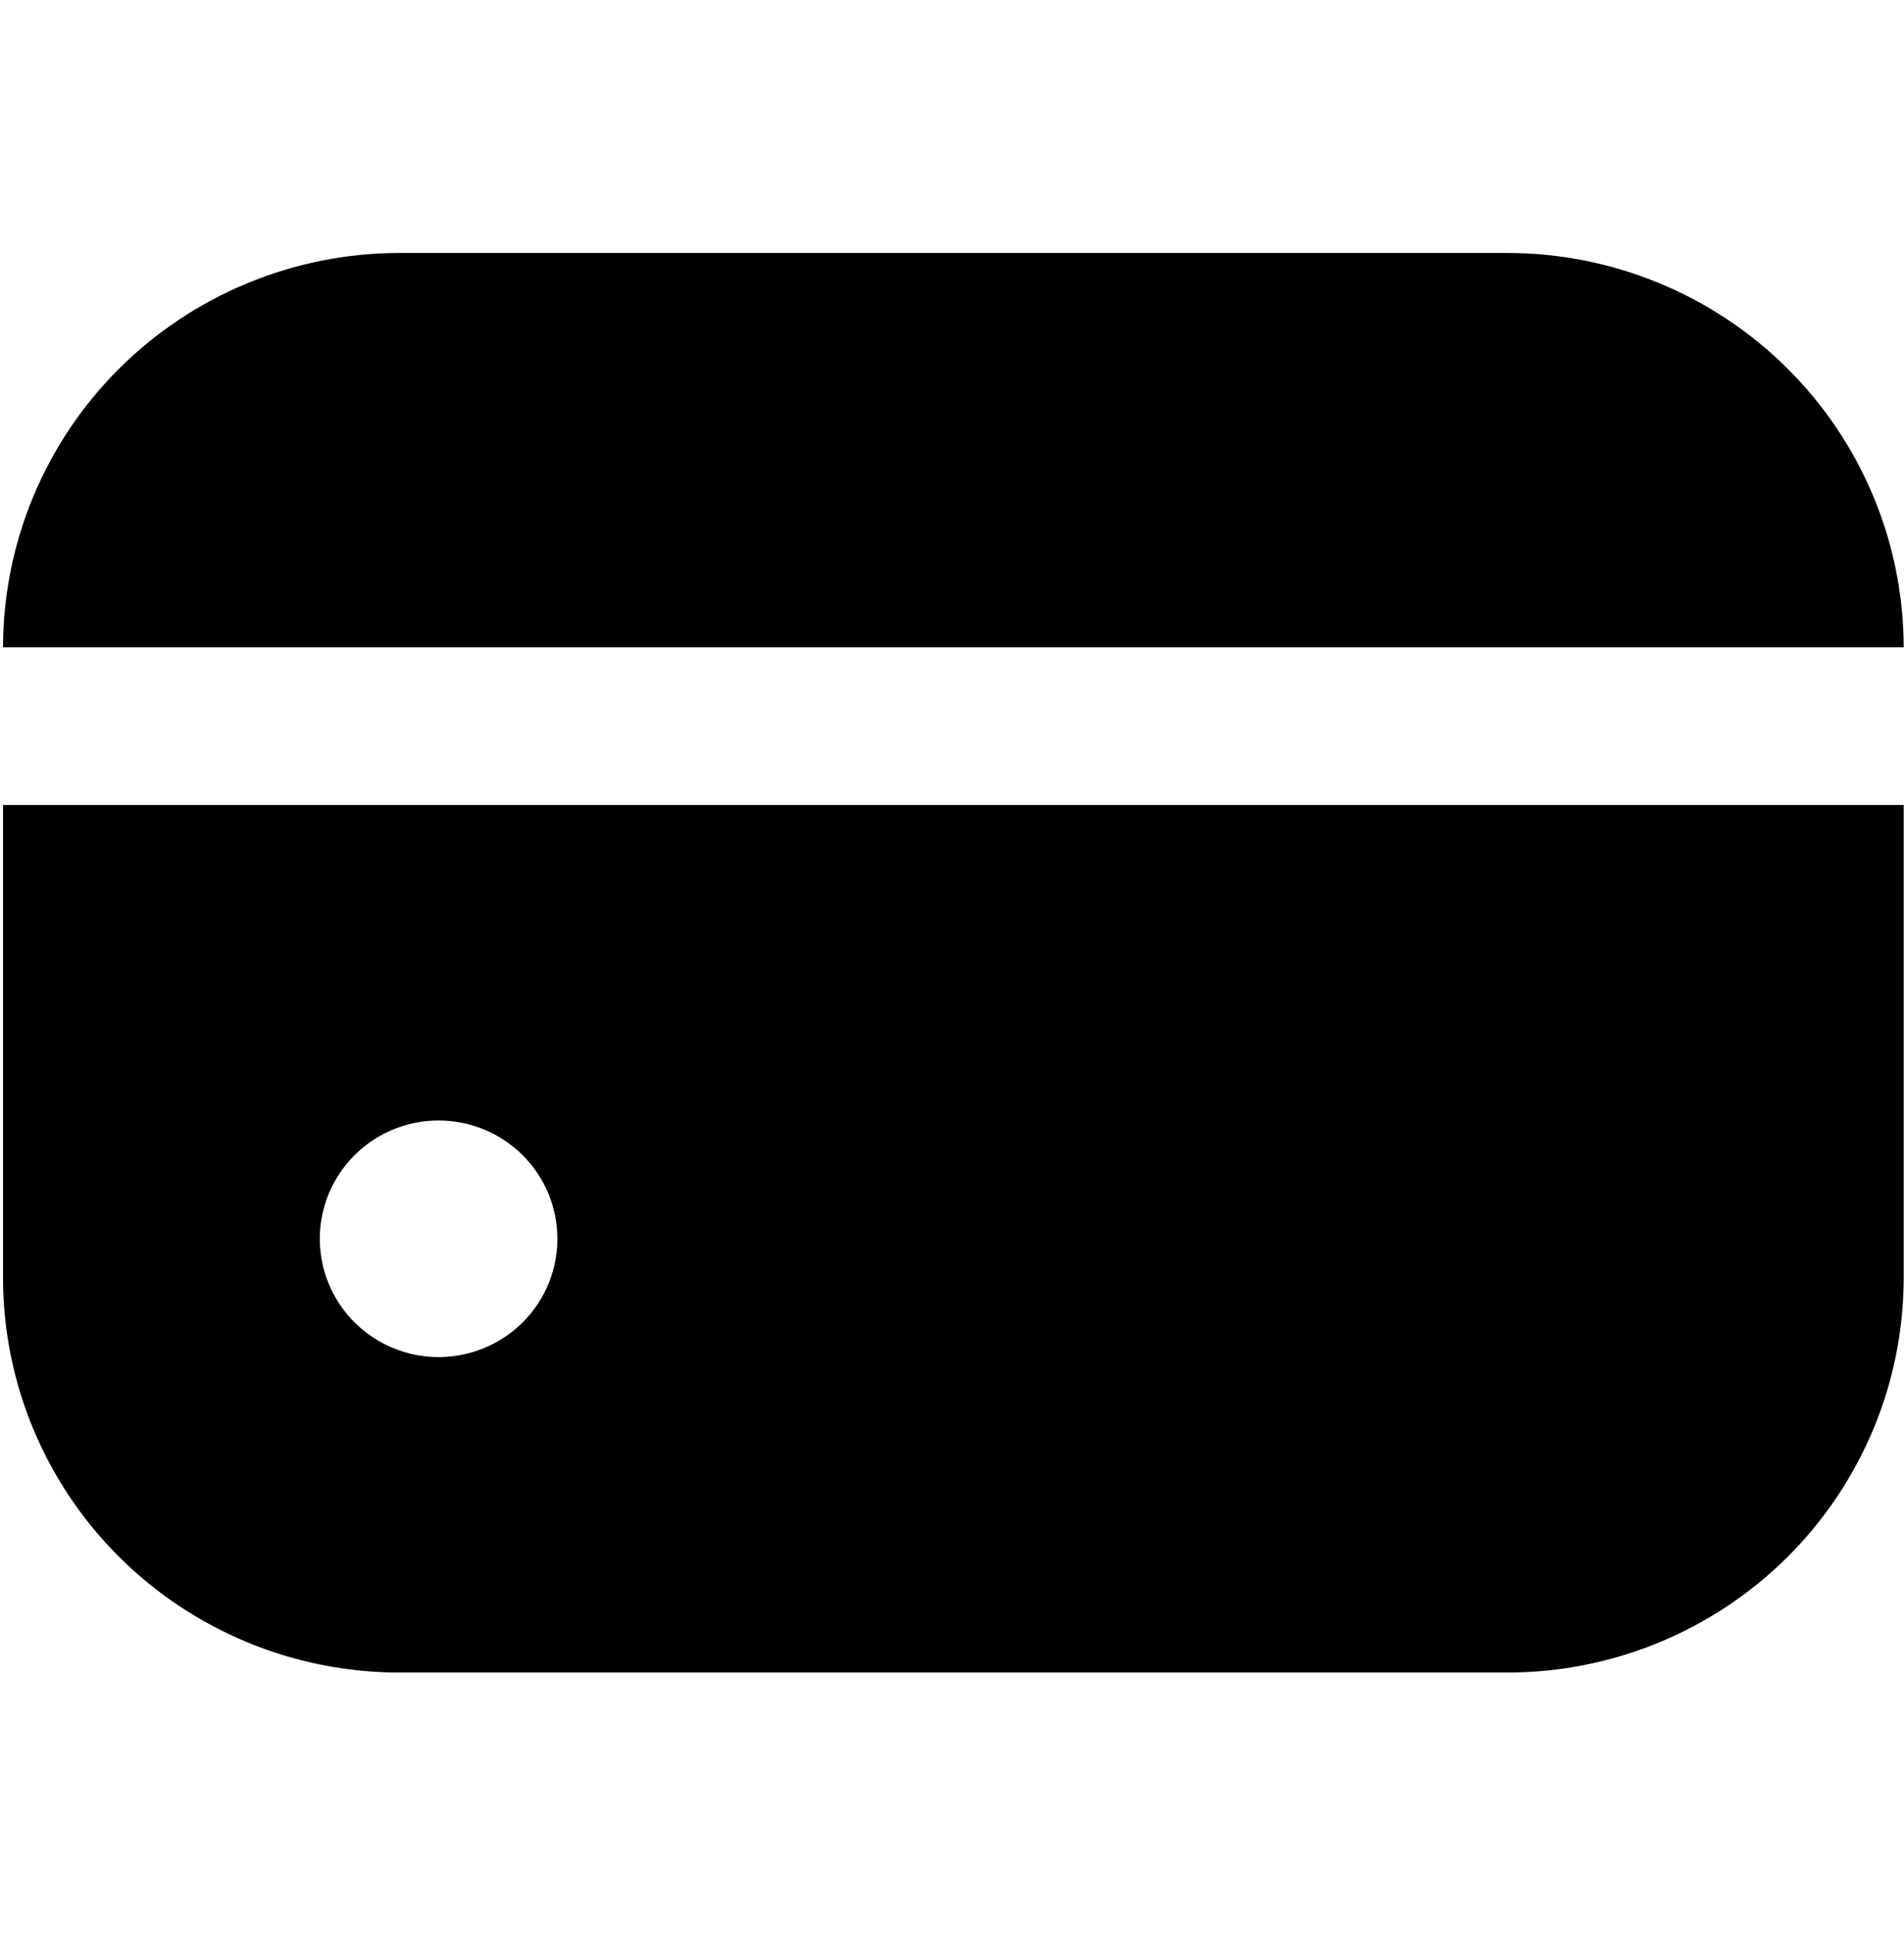 <svg width="66" height="67" viewBox="0 0 66 67" fill="none" xmlns="http://www.w3.org/2000/svg">
<g clip-path="url(#clip0_38_10193)">
<path d="M52.263 8.769H13.831C10.192 8.774 6.704 10.215 4.13 12.777C1.557 15.34 0.11 18.814 0.105 22.438H65.989C65.984 18.814 64.537 15.34 61.964 12.777C59.391 10.215 55.902 8.774 52.263 8.769Z" fill="black"/>
<path d="M0.105 44.307C0.11 47.93 1.557 51.404 4.13 53.967C6.704 56.529 10.192 57.971 13.831 57.975H52.263C55.902 57.971 59.391 56.529 61.964 53.967C64.537 51.404 65.984 47.93 65.989 44.307V27.905H0.105V44.307ZM19.321 42.94C19.321 43.751 19.08 44.544 18.628 45.218C18.175 45.892 17.532 46.418 16.779 46.728C16.027 47.039 15.199 47.12 14.4 46.962C13.602 46.803 12.868 46.413 12.292 45.839C11.716 45.266 11.324 44.535 11.165 43.74C11.006 42.944 11.088 42.12 11.399 41.371C11.711 40.621 12.239 39.981 12.916 39.53C13.593 39.08 14.389 38.839 15.204 38.839C16.296 38.839 17.343 39.271 18.115 40.04C18.888 40.809 19.321 41.852 19.321 42.94Z" fill="black"/>
</g>
<defs>
<clipPath id="clip0_38_10193">
<rect width="65.883" height="65.608" fill="white" transform="translate(0.105 0.568)"/>
</clipPath>
</defs>
</svg>
